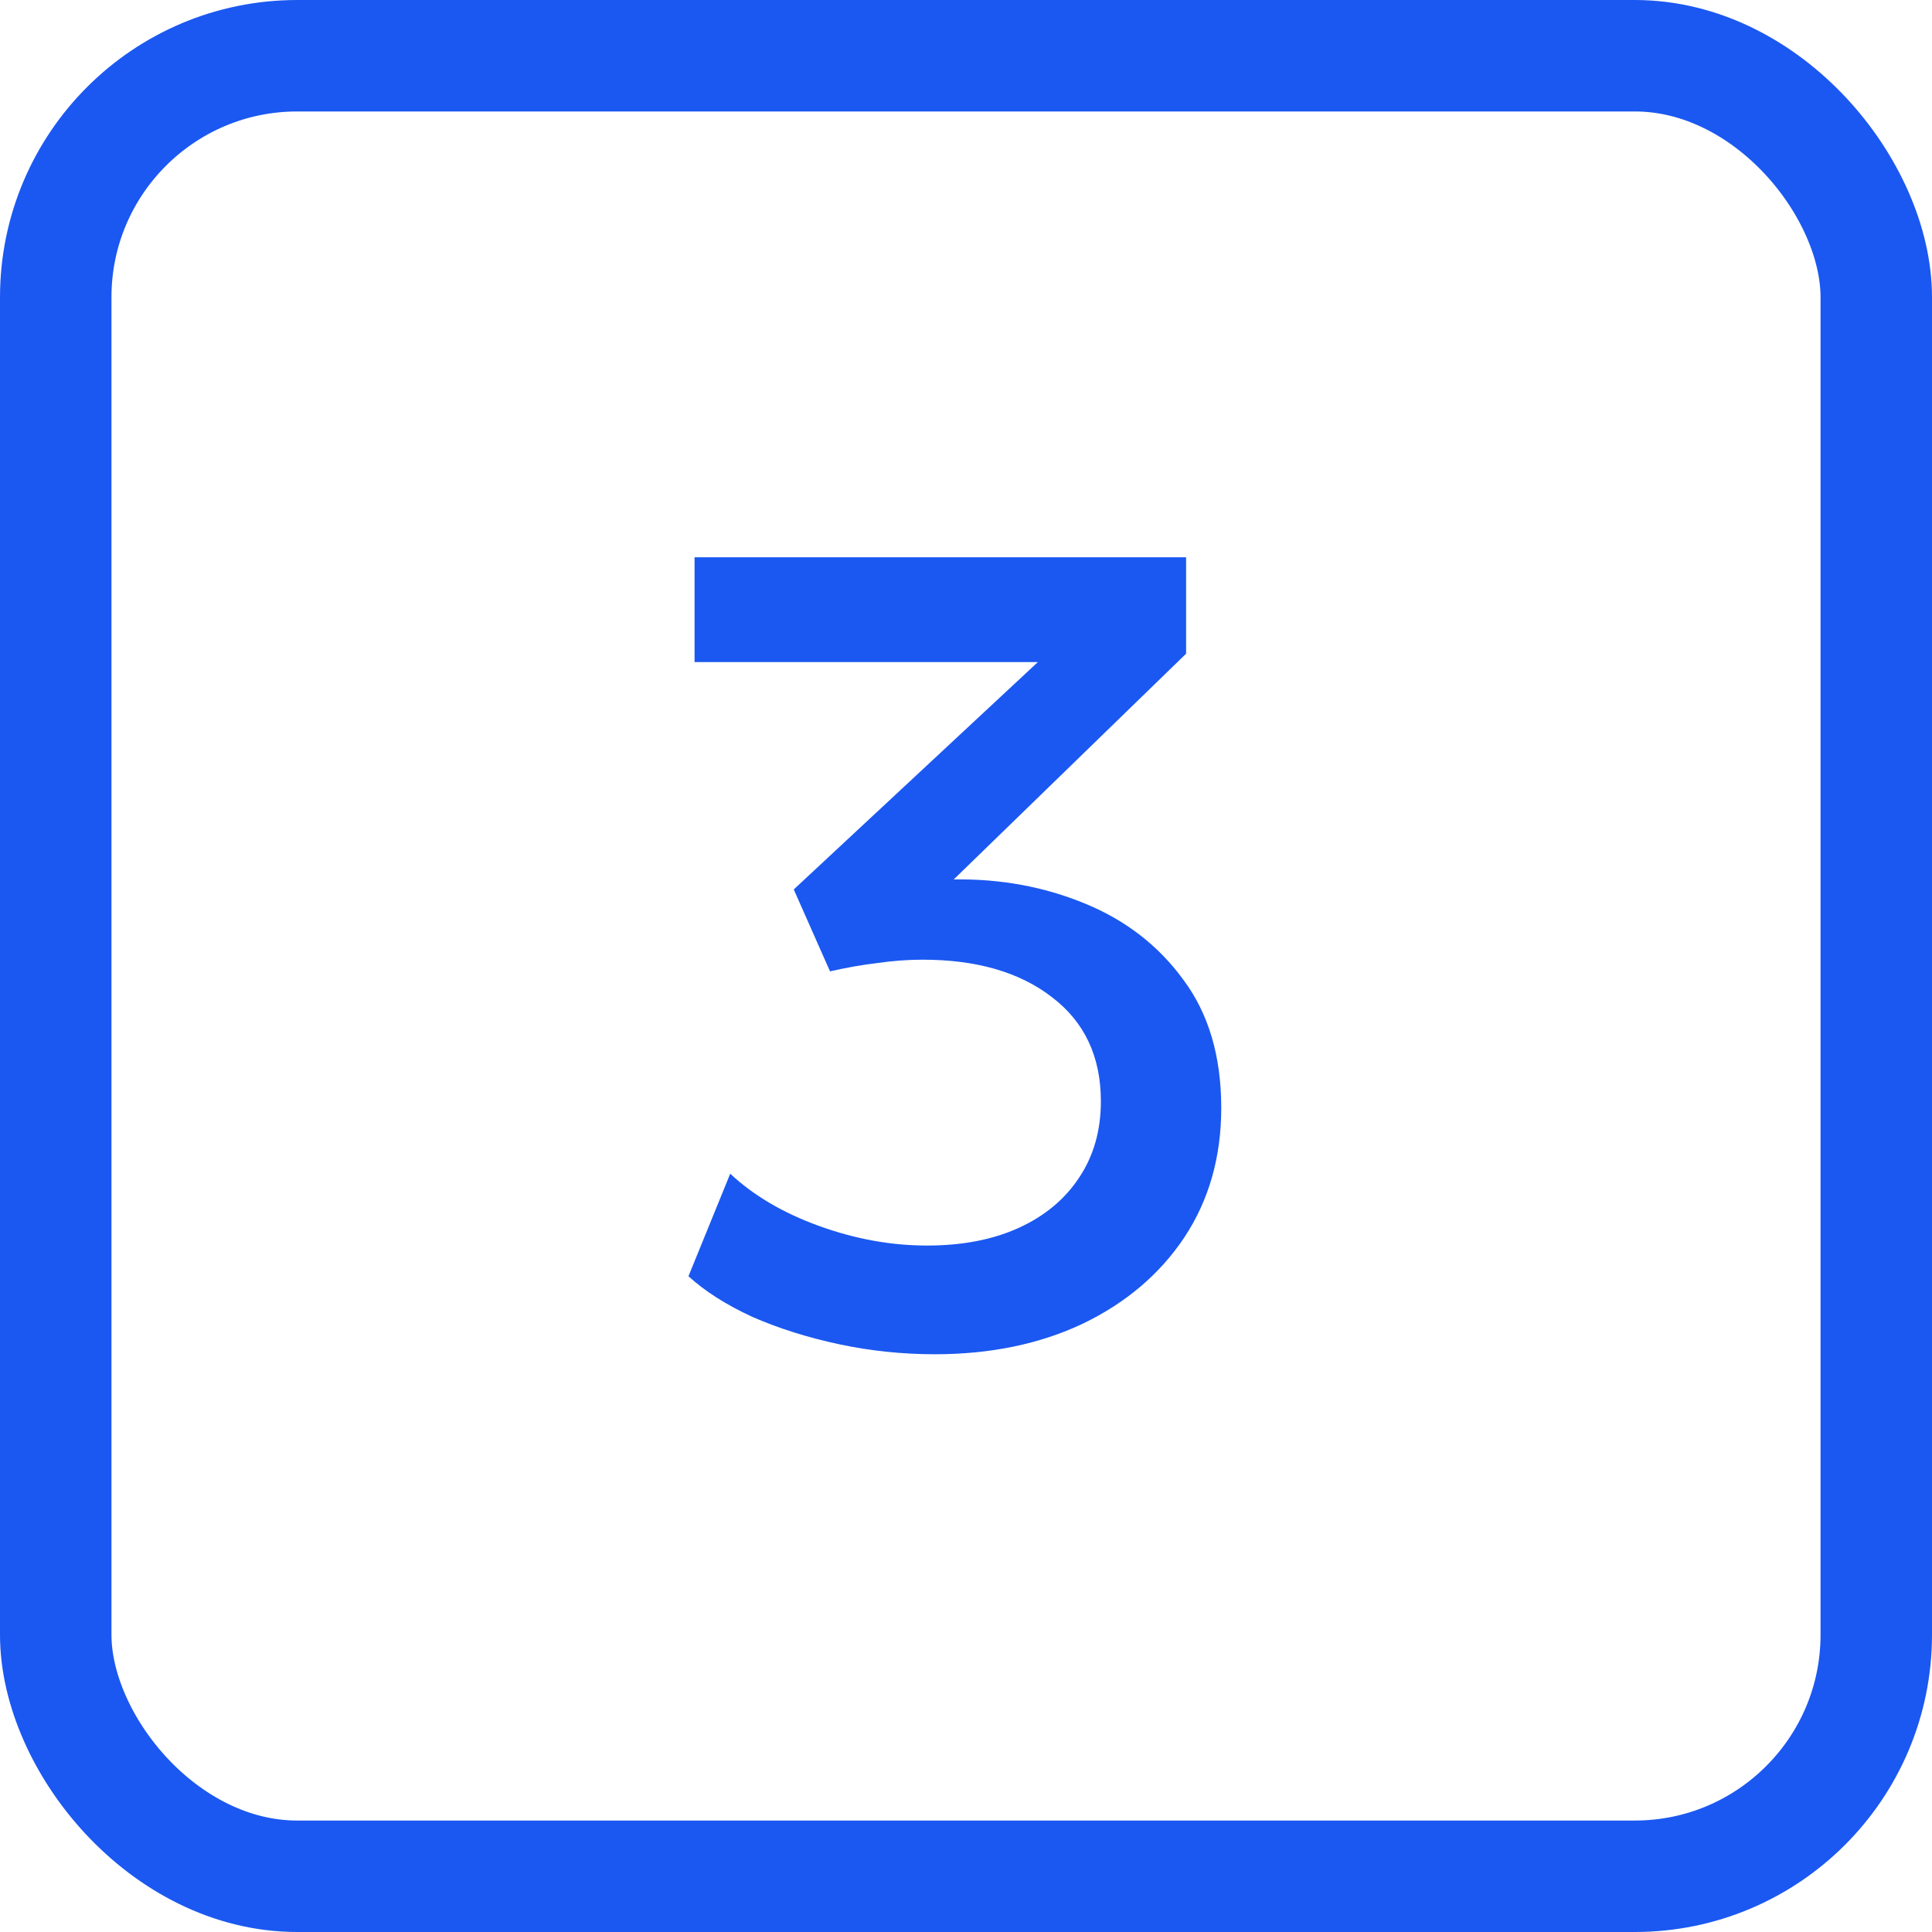 <?xml version="1.0" encoding="UTF-8"?> <svg xmlns="http://www.w3.org/2000/svg" width="26" height="26" viewBox="0 0 26 26" fill="none"><rect x="0.75" y="0.75" width="24.5" height="24.5" rx="3.25" stroke="#1B58F1" stroke-width="1.5"></rect><path d="M12.58 18.225C12.145 18.225 11.715 18.18 11.29 18.09C10.87 18 10.482 17.878 10.127 17.723C9.777 17.562 9.49 17.38 9.265 17.175L9.827 15.795C10.142 16.09 10.542 16.325 11.027 16.5C11.512 16.675 11.995 16.762 12.475 16.762C12.95 16.762 13.362 16.683 13.712 16.523C14.062 16.363 14.332 16.137 14.522 15.848C14.717 15.557 14.815 15.215 14.815 14.82C14.815 14.22 14.595 13.752 14.155 13.418C13.72 13.082 13.14 12.915 12.415 12.915C12.22 12.915 12.017 12.93 11.807 12.96C11.597 12.985 11.385 13.023 11.17 13.072L10.682 11.97L13.967 8.91H9.347V7.5H15.962V8.797L12.835 11.835C13.46 11.825 14.047 11.932 14.597 12.158C15.147 12.383 15.59 12.725 15.925 13.185C16.265 13.64 16.435 14.215 16.435 14.91C16.435 15.57 16.27 16.15 15.94 16.65C15.61 17.145 15.155 17.532 14.575 17.812C13.995 18.087 13.33 18.225 12.58 18.225Z" fill="#1B58F1"></path></svg> 
